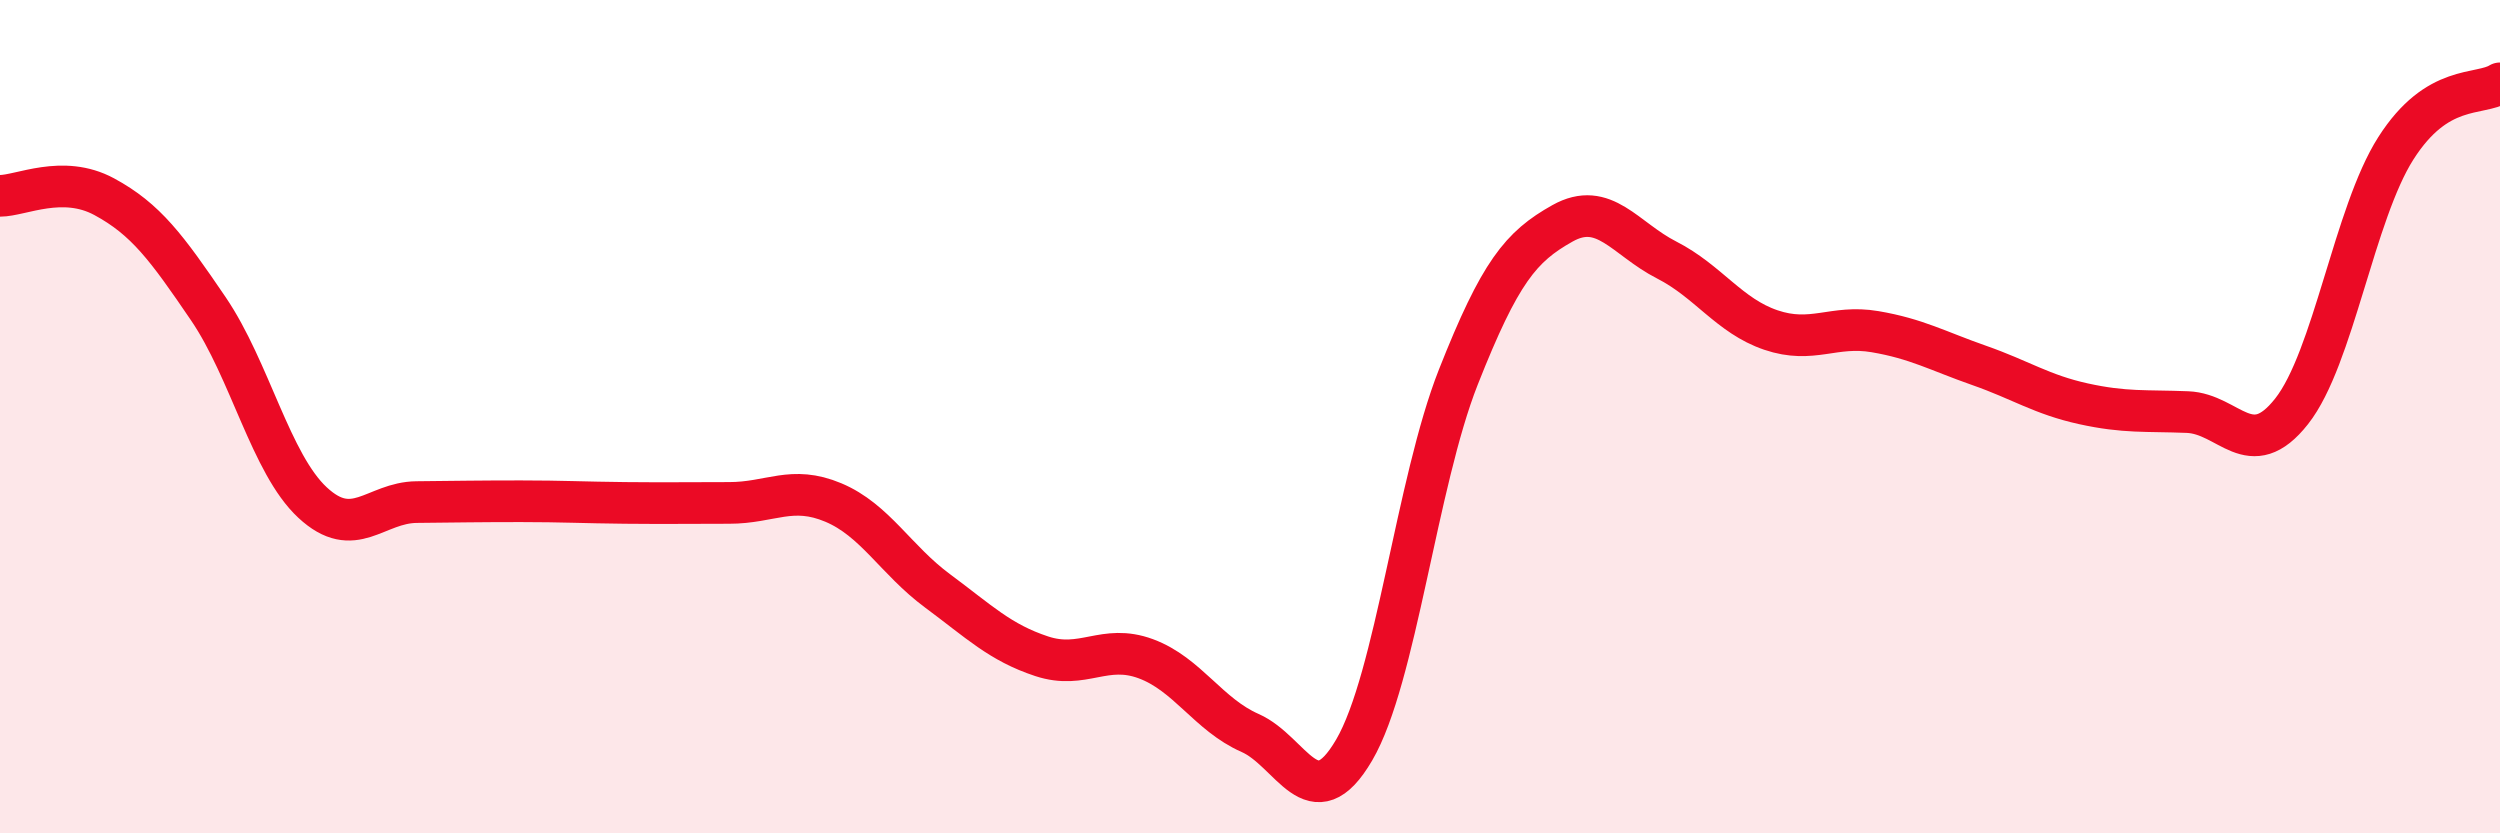 
    <svg width="60" height="20" viewBox="0 0 60 20" xmlns="http://www.w3.org/2000/svg">
      <path
        d="M 0,4.7 C 0.5,4.7 1.5,4.18 2.5,4.72 C 3.5,5.26 4,5.94 5,7.41 C 6,8.88 6.5,11.13 7.5,12.06 C 8.5,12.99 9,12.06 10,12.05 C 11,12.04 11.5,12.03 12.5,12.03 C 13.5,12.03 14,12.06 15,12.07 C 16,12.08 16.5,12.07 17.5,12.07 C 18.5,12.07 19,11.64 20,12.06 C 21,12.48 21.5,13.44 22.5,14.18 C 23.5,14.92 24,15.42 25,15.75 C 26,16.08 26.5,15.44 27.5,15.81 C 28.5,16.18 29,17.15 30,17.59 C 31,18.03 31.5,19.71 32.5,18 C 33.5,16.29 34,11.58 35,9.05 C 36,6.52 36.5,5.92 37.5,5.36 C 38.5,4.8 39,5.73 40,6.24 C 41,6.75 41.5,7.58 42.5,7.92 C 43.5,8.26 44,7.79 45,7.96 C 46,8.13 46.5,8.42 47.5,8.77 C 48.5,9.12 49,9.47 50,9.69 C 51,9.91 51.5,9.85 52.5,9.89 C 53.5,9.93 54,11.14 55,9.87 C 56,8.6 56.5,5.13 57.5,3.56 C 58.5,1.99 59.5,2.31 60,2L60 20L0 20Z"
        fill="#EB0A25"
        opacity="0.1"
        stroke-linecap="round"
        stroke-linejoin="round"
      />
      <path
        d="M 0,4.7 C 0.5,4.7 1.5,4.18 2.5,4.72 C 3.5,5.26 4,5.94 5,7.41 C 6,8.88 6.5,11.13 7.5,12.06 C 8.5,12.99 9,12.06 10,12.05 C 11,12.04 11.5,12.03 12.5,12.03 C 13.5,12.03 14,12.06 15,12.07 C 16,12.08 16.5,12.07 17.5,12.07 C 18.5,12.07 19,11.64 20,12.06 C 21,12.48 21.5,13.44 22.5,14.18 C 23.5,14.92 24,15.42 25,15.75 C 26,16.08 26.5,15.44 27.5,15.81 C 28.5,16.18 29,17.15 30,17.59 C 31,18.03 31.5,19.71 32.5,18 C 33.5,16.29 34,11.58 35,9.05 C 36,6.52 36.5,5.92 37.5,5.36 C 38.5,4.8 39,5.73 40,6.24 C 41,6.75 41.5,7.58 42.5,7.92 C 43.5,8.26 44,7.79 45,7.96 C 46,8.13 46.5,8.42 47.5,8.77 C 48.5,9.12 49,9.47 50,9.69 C 51,9.91 51.5,9.85 52.5,9.89 C 53.5,9.93 54,11.14 55,9.87 C 56,8.6 56.5,5.13 57.5,3.56 C 58.5,1.99 59.5,2.31 60,2"
        stroke="#EB0A25"
        stroke-width="1"
        fill="none"
        stroke-linecap="round"
        stroke-linejoin="round"
      />
    </svg>
  